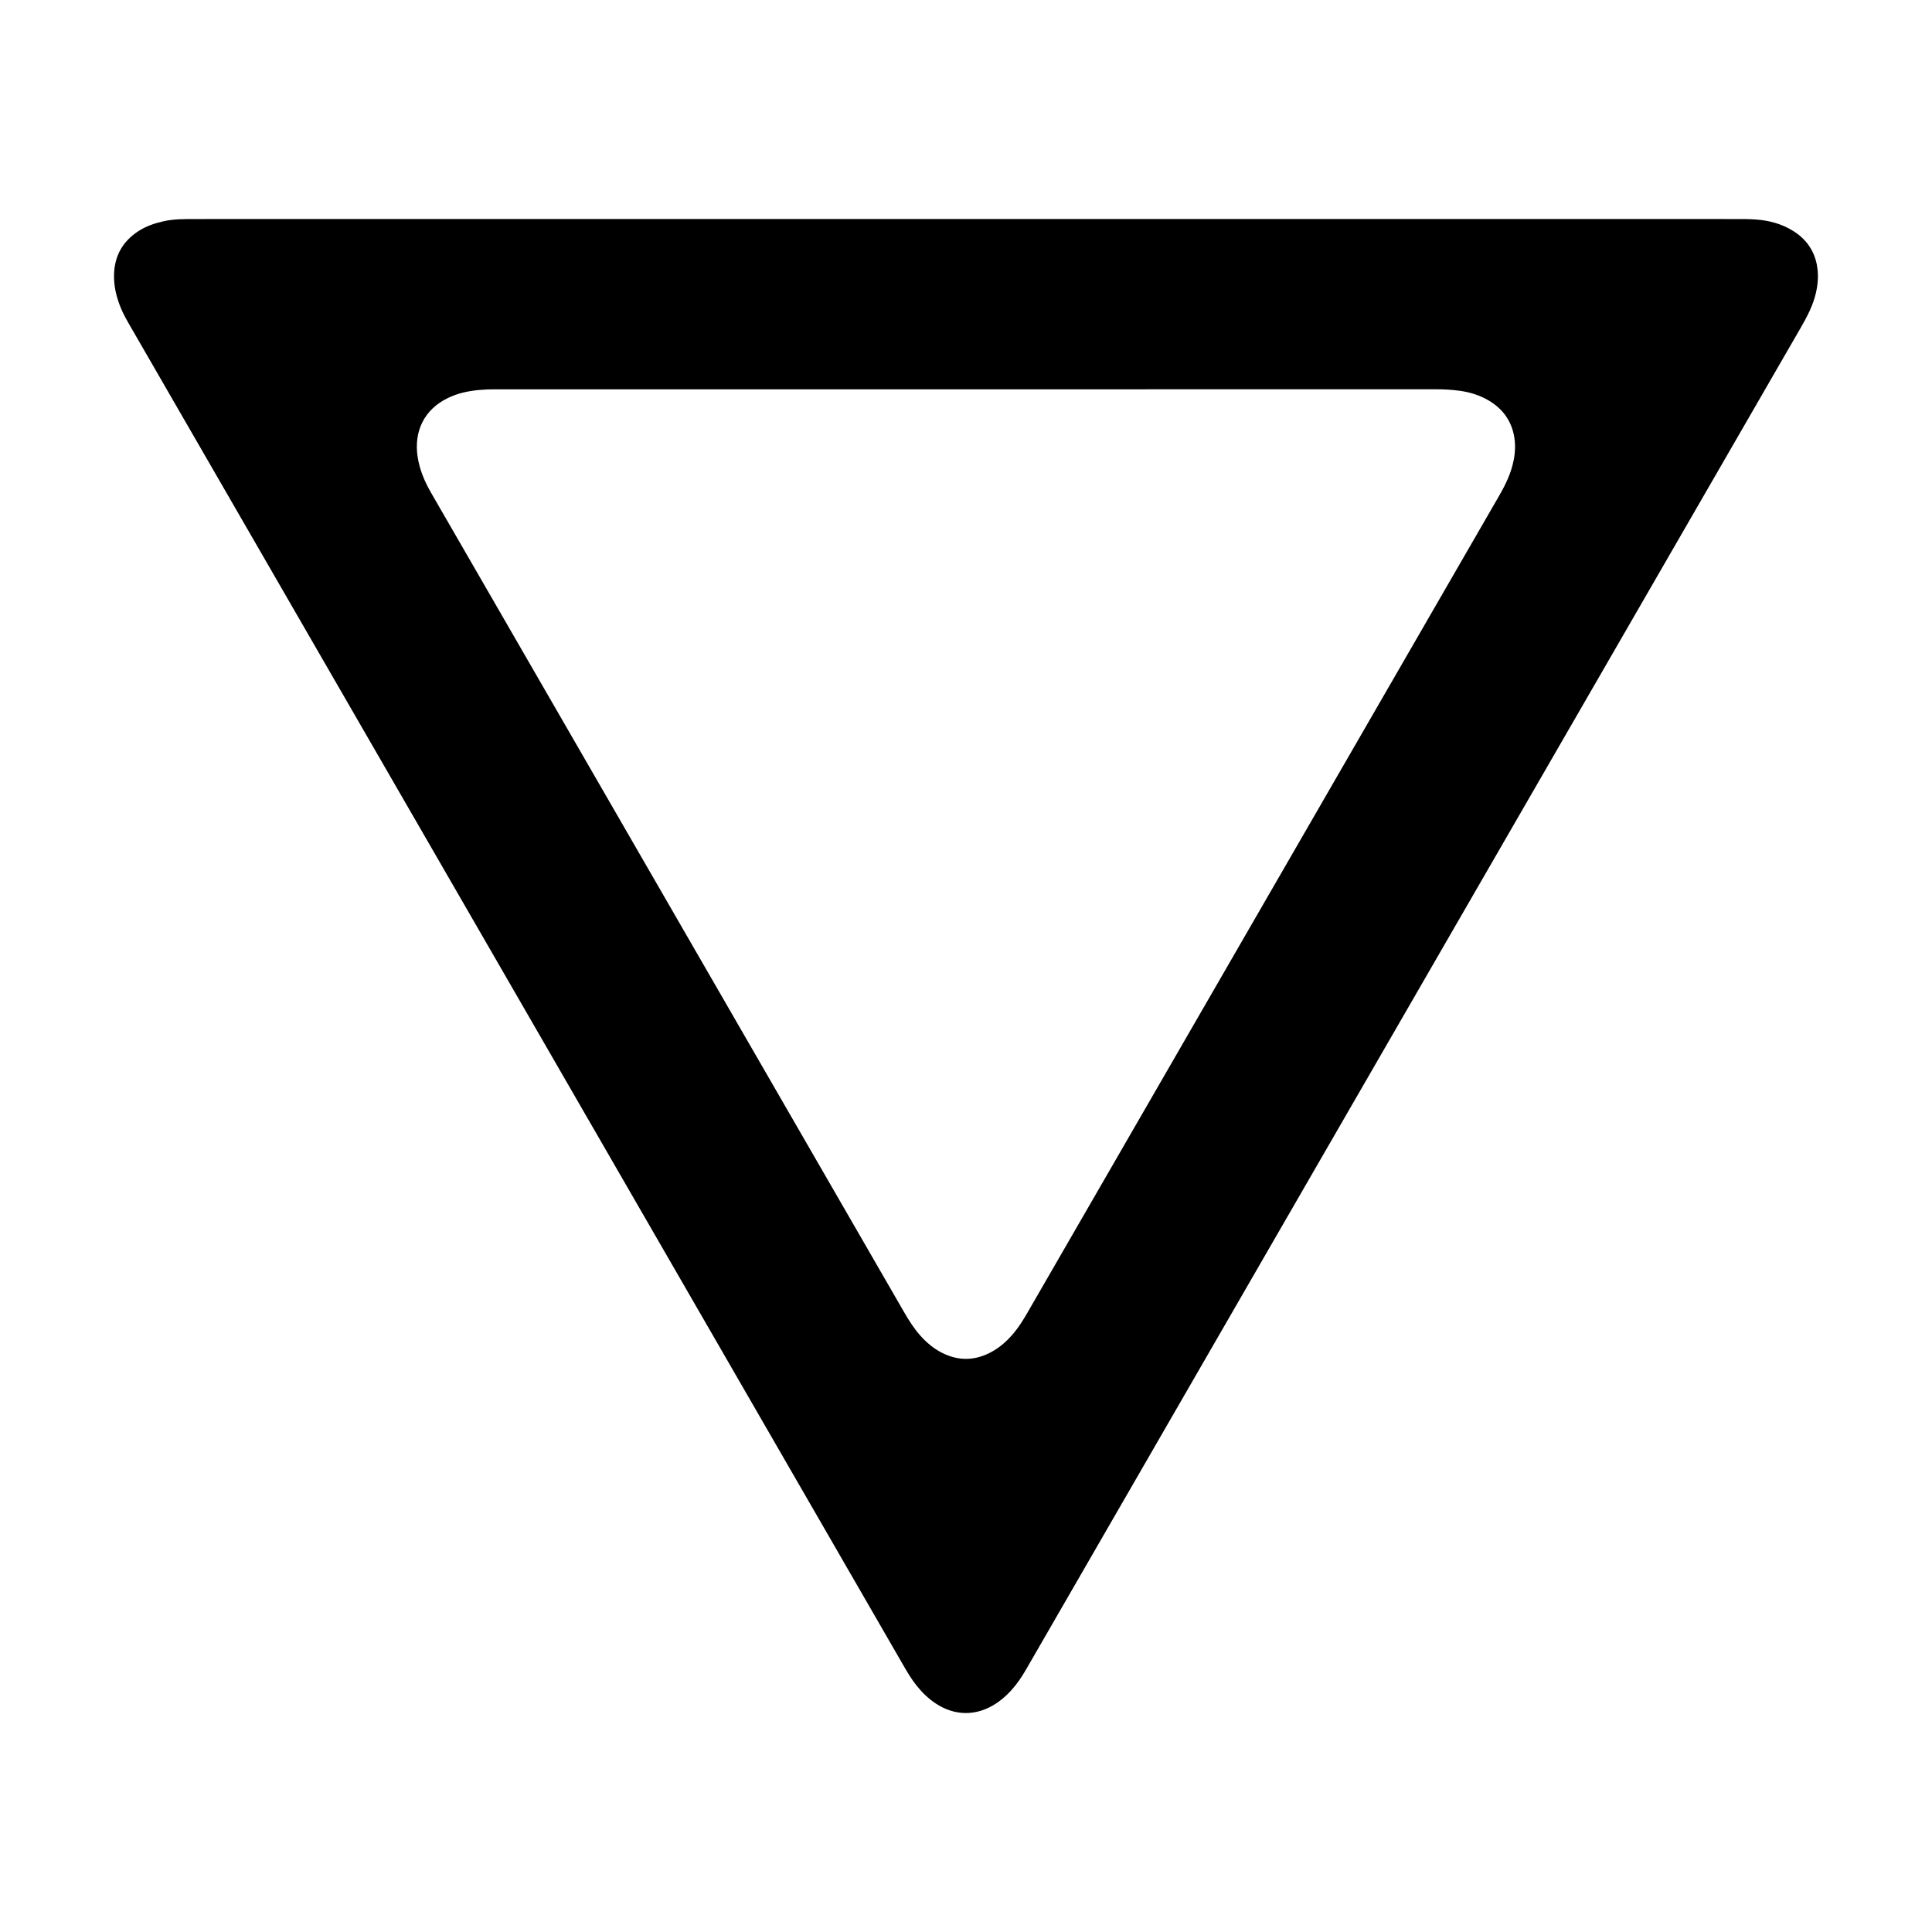 <?xml version="1.0" encoding="UTF-8"?>
<!-- Uploaded to: ICON Repo, www.iconrepo.com, Generator: ICON Repo Mixer Tools -->
<svg fill="#000000" width="800px" height="800px" version="1.1" viewBox="144 144 512 512" xmlns="http://www.w3.org/2000/svg">
 <path d="m625.48 214.13c-0.777-3.918-2.969-6.887-6.356-8.977-2.992-1.848-6.301-2.734-9.777-2.981-1.84-0.133-3.695-0.125-5.543-0.125-68.051-0.004-136.1-0.004-204.15-0.004-67.965 0-135.93 0-203.9 0.004-2.856 0-5.711-0.031-8.523 0.613-2.309 0.527-4.527 1.285-6.519 2.574-4.18 2.707-6.367 6.543-6.492 11.555-0.078 3.086 0.641 5.992 1.797 8.812 0.734 1.789 1.707 3.457 2.672 5.129 33.113 57.344 66.223 114.69 99.332 172.04 35.164 60.906 70.324 121.82 105.48 182.73 1.051 1.82 2.133 3.613 3.449 5.258 1.43 1.781 3.047 3.359 4.949 4.629 5.133 3.434 10.922 3.445 16.074 0.051 2.059-1.355 3.773-3.07 5.285-4.996 1.145-1.457 2.102-3.035 3.023-4.637 19.719-34.164 39.434-68.328 59.156-102.49 48.594-84.164 97.188-168.33 145.79-252.49 1.684-2.918 3.242-5.871 4.008-9.188 0.574-2.496 0.734-5.004 0.238-7.504zm-80.352 51.863c-0.66 3.426-2.172 6.504-3.902 9.5-23.887 41.355-47.762 82.715-71.645 124.07-17.75 30.746-35.508 61.488-53.258 92.238-1.094 1.895-2.234 3.754-3.637 5.438-1.738 2.082-3.723 3.875-6.141 5.148-4.328 2.281-8.684 2.305-13.027 0.055-2.188-1.133-4.035-2.707-5.668-4.547-1.684-1.895-3.019-4.027-4.281-6.211-36.672-63.531-73.348-127.06-110.02-190.59-5.078-8.797-10.145-17.598-15.238-26.383-1.742-3.004-3.098-6.152-3.629-9.598-1.066-6.91 1.84-12.637 7.965-15.609 1.289-0.625 2.625-1.117 4.016-1.453 2.789-0.68 5.633-0.879 8.496-0.879 41.59 0.004 83.18 0.004 124.77 0.004 41.59 0 83.18 0.004 124.77-0.012 2.023 0 4.035 0.117 6.031 0.383 2.769 0.367 5.414 1.176 7.828 2.613 3.41 2.027 5.695 4.922 6.574 8.828 0.531 2.324 0.457 4.676 0.008 7.004z" fill-rule="evenodd"/>
</svg>